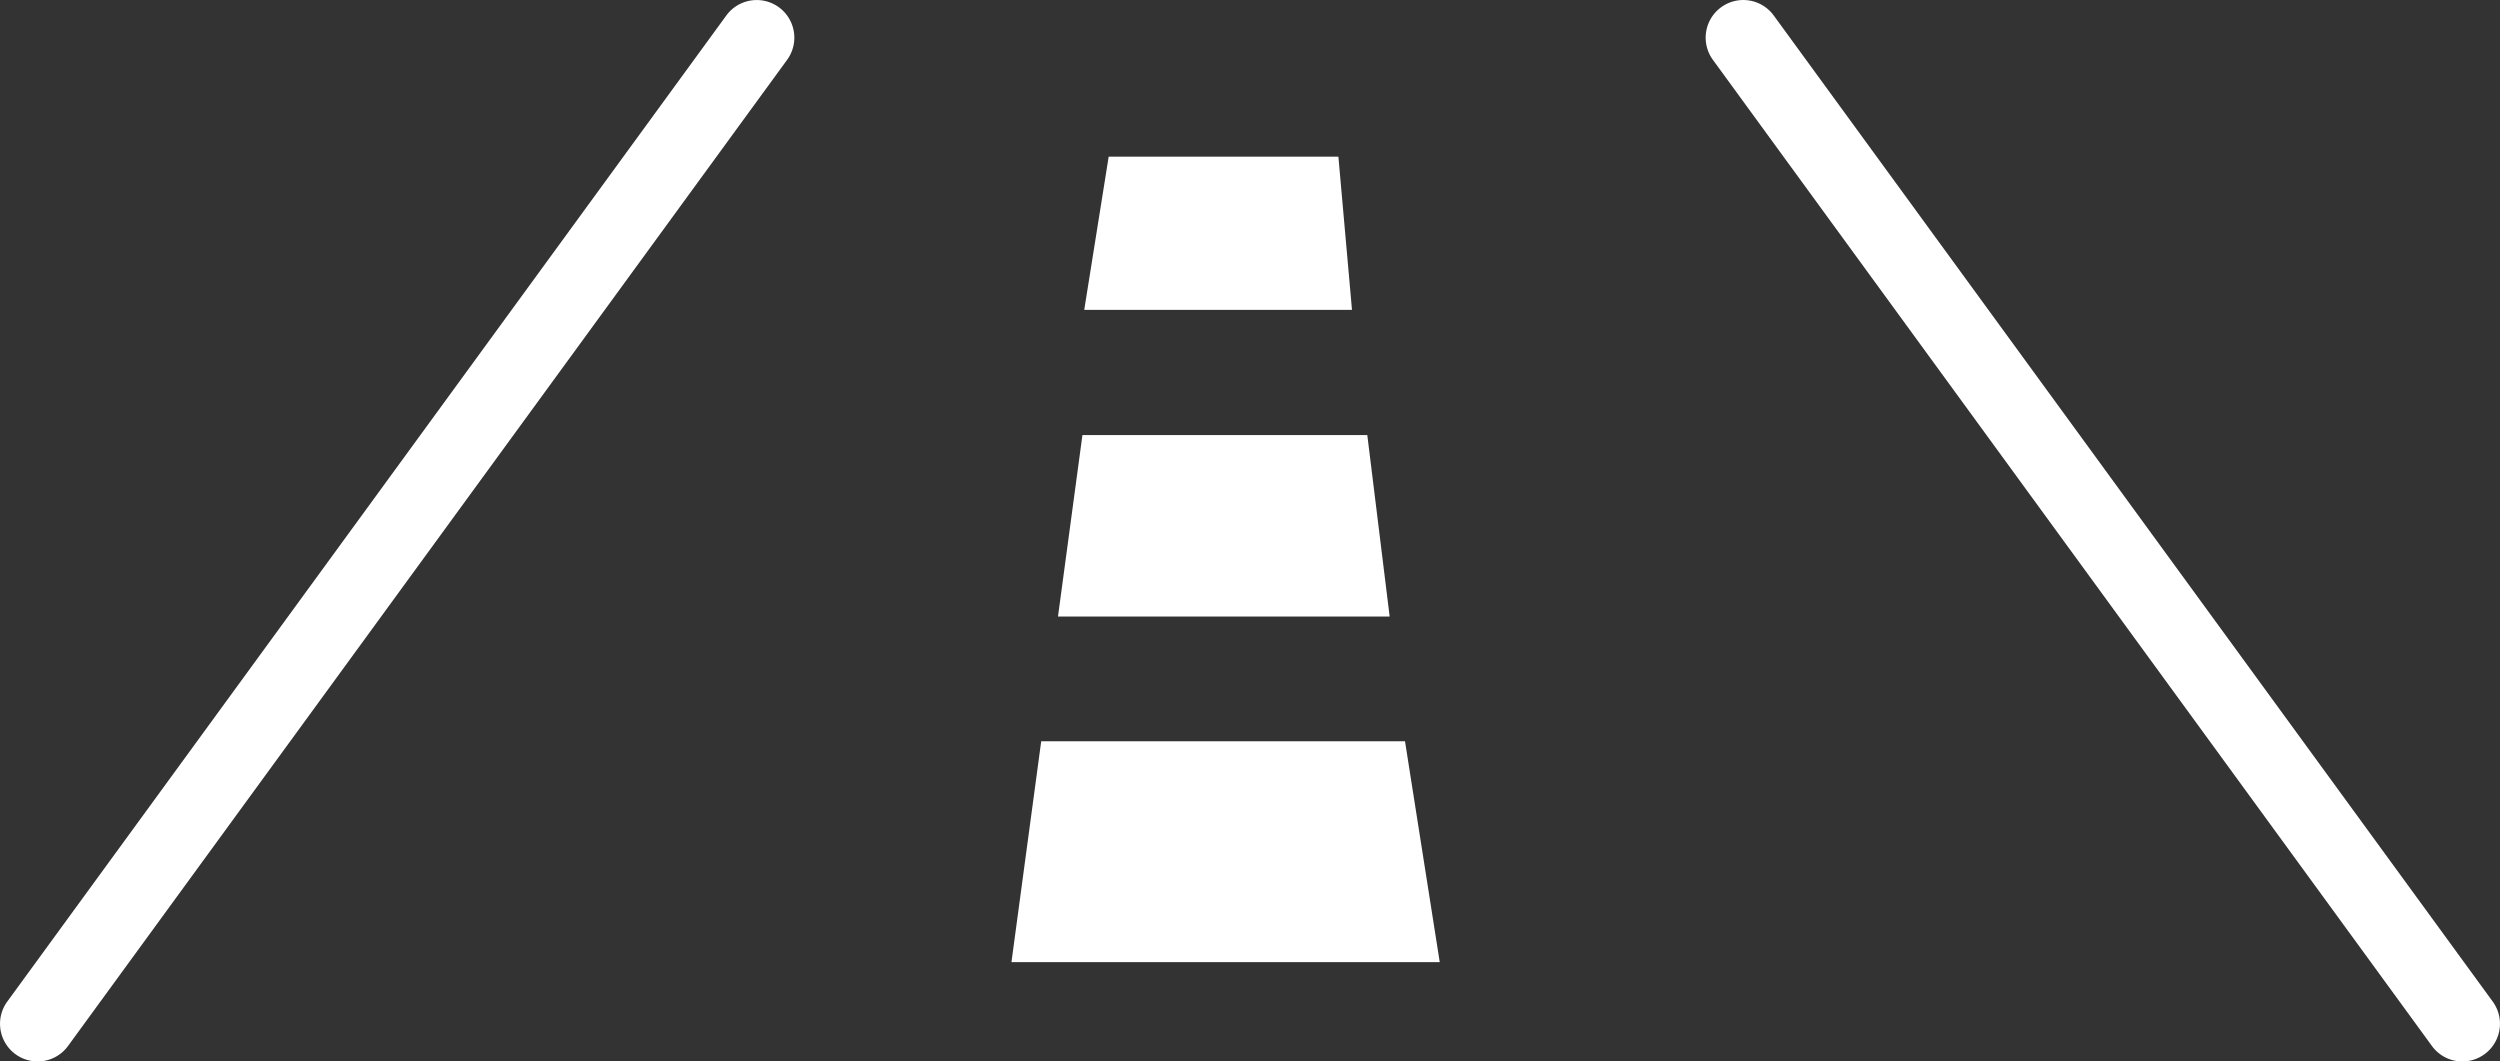 <svg id="Group_4161" data-name="Group 4161" xmlns="http://www.w3.org/2000/svg" width="52.763" height="22.402" viewBox="0 0 52.763 22.402">
  <rect x="0" y="0" width="52.763" height="22.402" fill="#333333" stroke="none"/>
  <g id="Group_4156" data-name="Group 4156" transform="translate(0)">
    <path id="Path_21190" data-name="Path 21190" d="M1205.065,137.563a.795.795,0,0,1-.641-1.263l15.176-20.812a.794.794,0,1,1,1.283.936l-15.176,20.812A.793.793,0,0,1,1205.065,137.563Z" transform="translate(-1204.271 -115.161)" fill="#fff"/>
  </g>
  <g id="Group_4157" data-name="Group 4157" transform="translate(35.999)">
    <path id="Path_21191" data-name="Path 21191" d="M1381.08,137.563a.793.793,0,0,1-.643-.327l-15.175-20.812a.794.794,0,0,1,1.284-.936l15.175,20.812a.795.795,0,0,1-.641,1.263Z" transform="translate(-1365.11 -115.161)" fill="#fff"/>
  </g>
  <g id="Group_4158" data-name="Group 4158" transform="translate(21.348 15.645)">
    <path id="Path_21192" data-name="Path 21192" d="M1308.69,189.723h-9.039l.628-4.661h7.678Z" transform="translate(-1299.652 -185.062)" fill="#fff"/>
  </g>
  <g id="Group_4159" data-name="Group 4159" transform="translate(22.331 9.178)">
    <path id="Path_21193" data-name="Path 21193" d="M1311.04,160h-7l.516-3.83h6.012Z" transform="translate(-1304.042 -156.166)" fill="#fff"/>
  </g>
  <g id="Group_4160" data-name="Group 4160" transform="translate(22.883 3.306)">
    <path id="Path_21194" data-name="Path 21194" d="M1312.158,133.167h-5.651l.516-3.234h4.848Z" transform="translate(-1306.507 -129.933)" fill="#fff"/>
  </g>
</svg>
